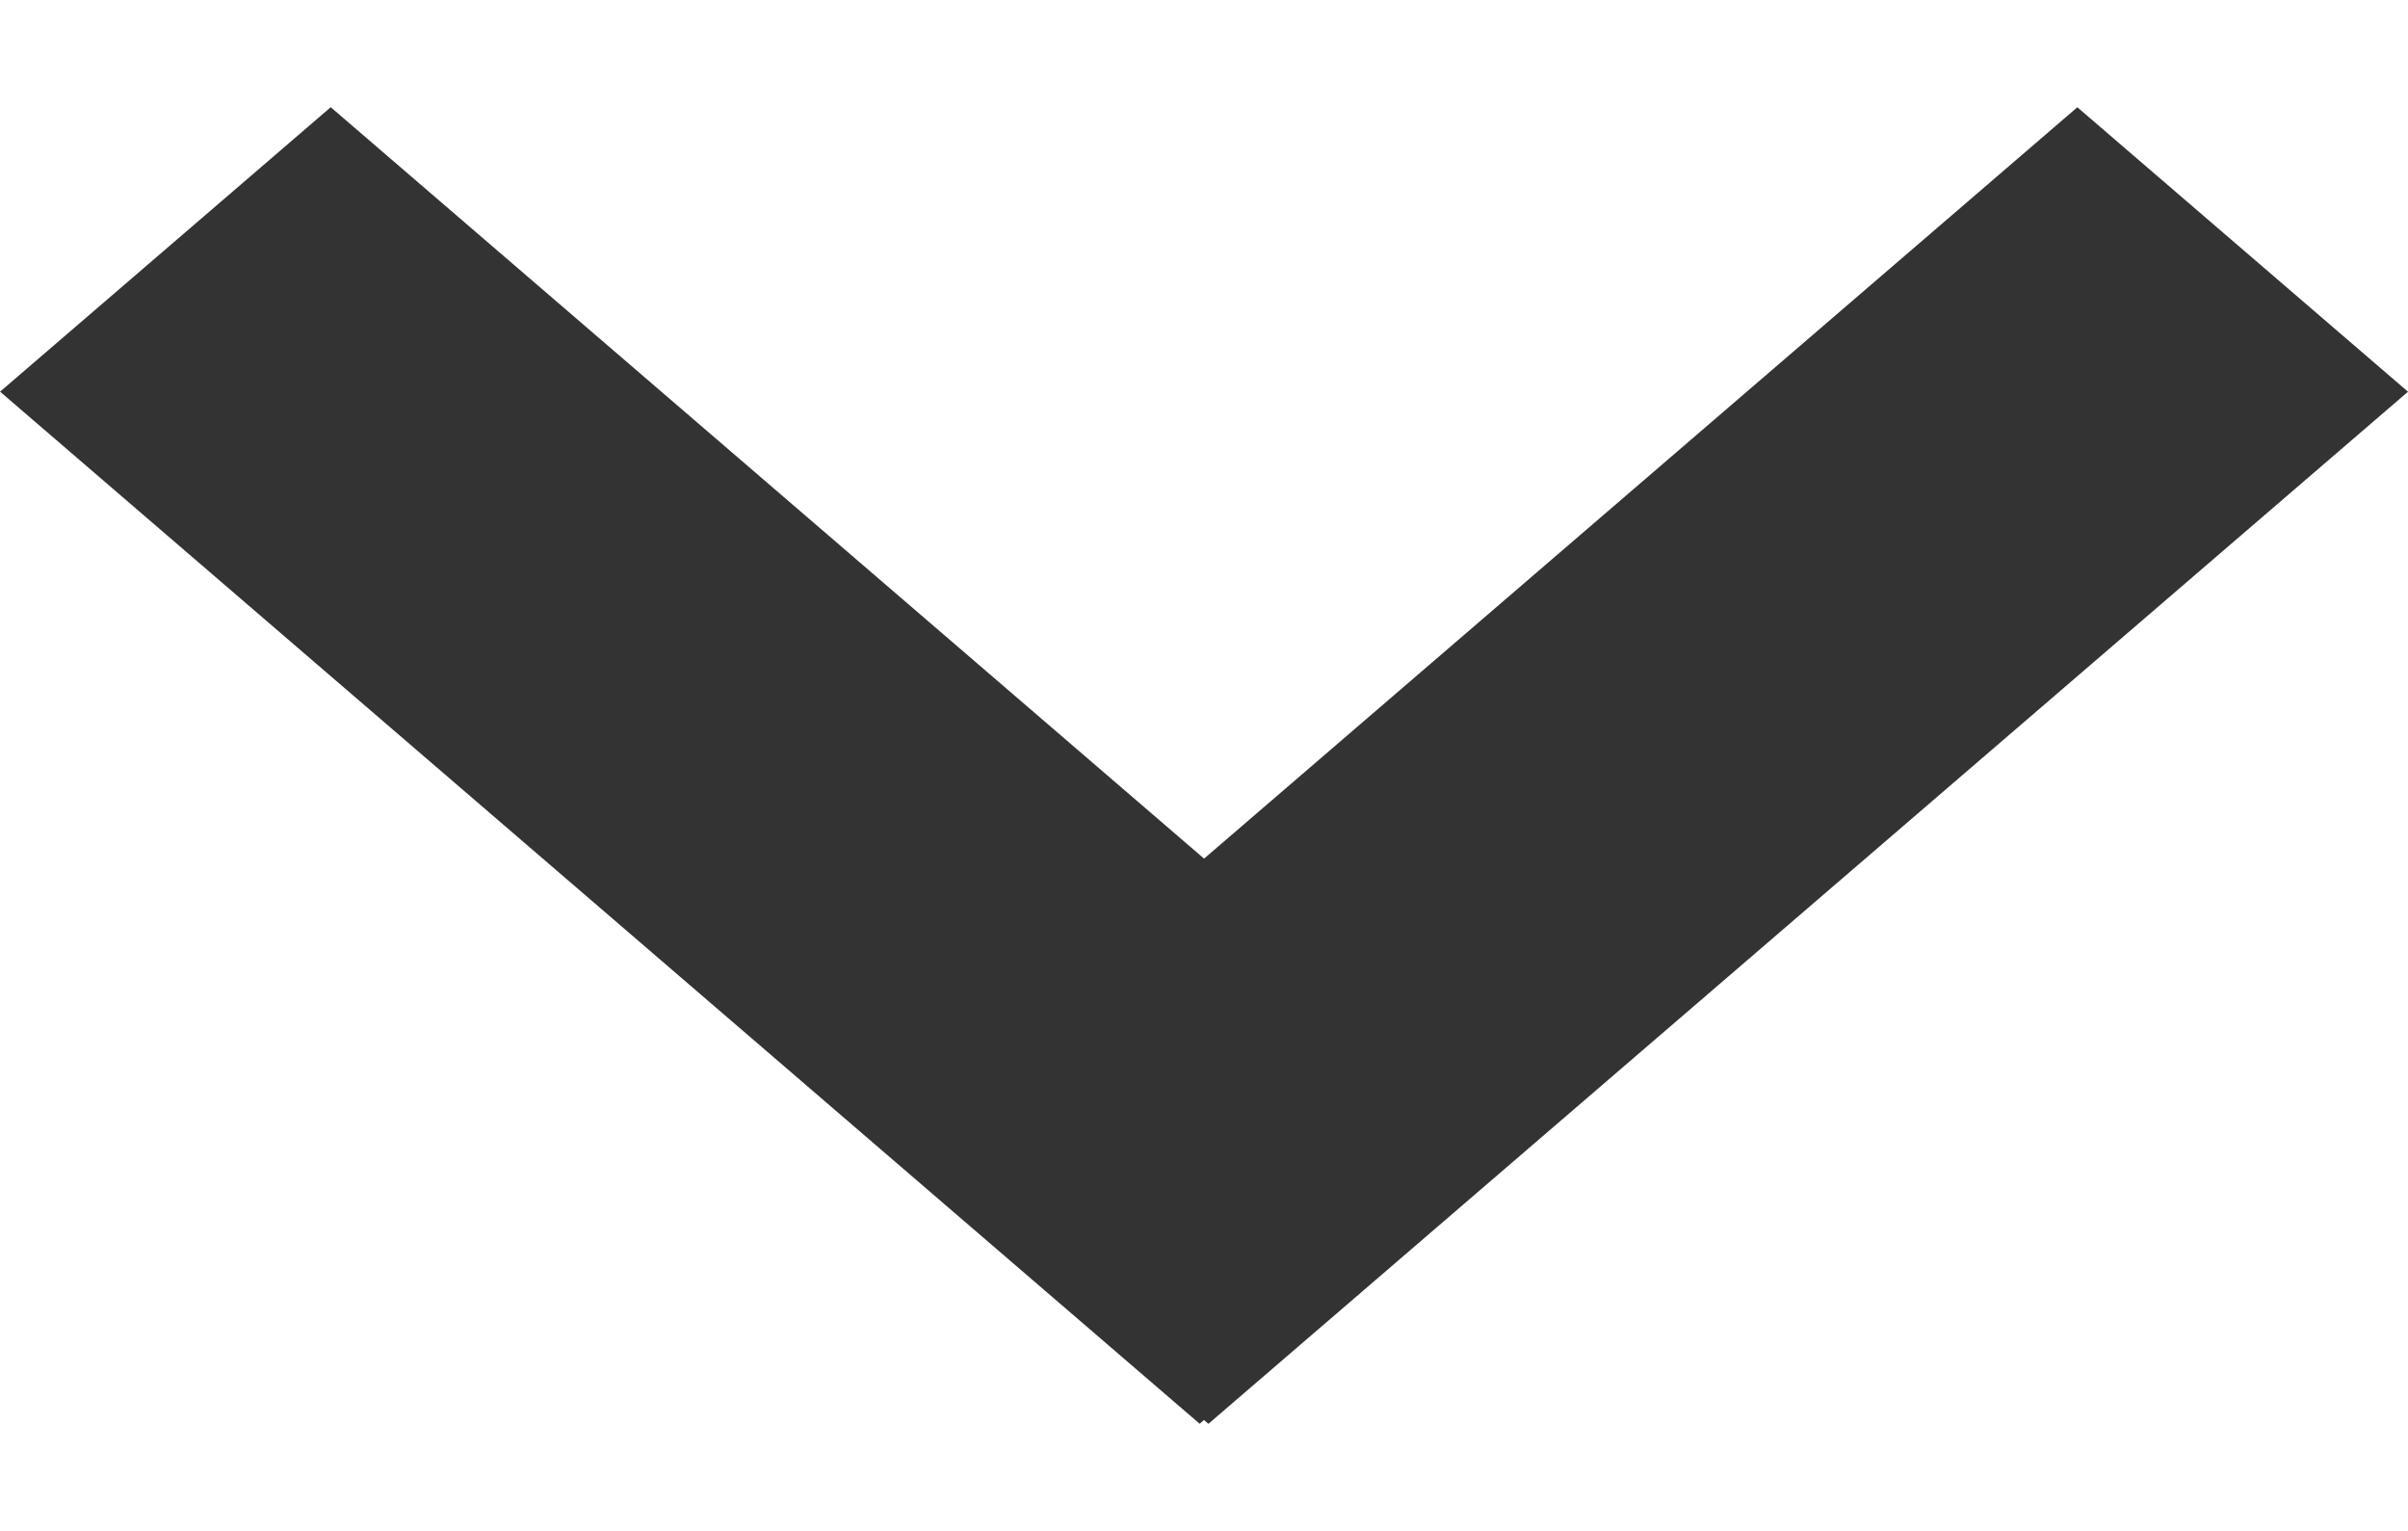 <svg xmlns="http://www.w3.org/2000/svg" width="11.628" height="7.391" viewBox="0 0 11.628 7.391">
  <g id="グループ_28212" data-name="グループ 28212" transform="translate(11.628 0.517) rotate(90)">
    <path id="パス_117164" data-name="パス 117164" d="M0,0,7.619.573l.158,2.1L.158,2.1Z" transform="translate(1.374) rotate(45)" fill="#333"/>
    <path id="パス_117165" data-name="パス 117165" d="M0,0,7.619-.573l-.158,2.1L-.158,2.1Z" transform="translate(6.356 5.835) rotate(135)" fill="#333"/>
  </g>
</svg>
